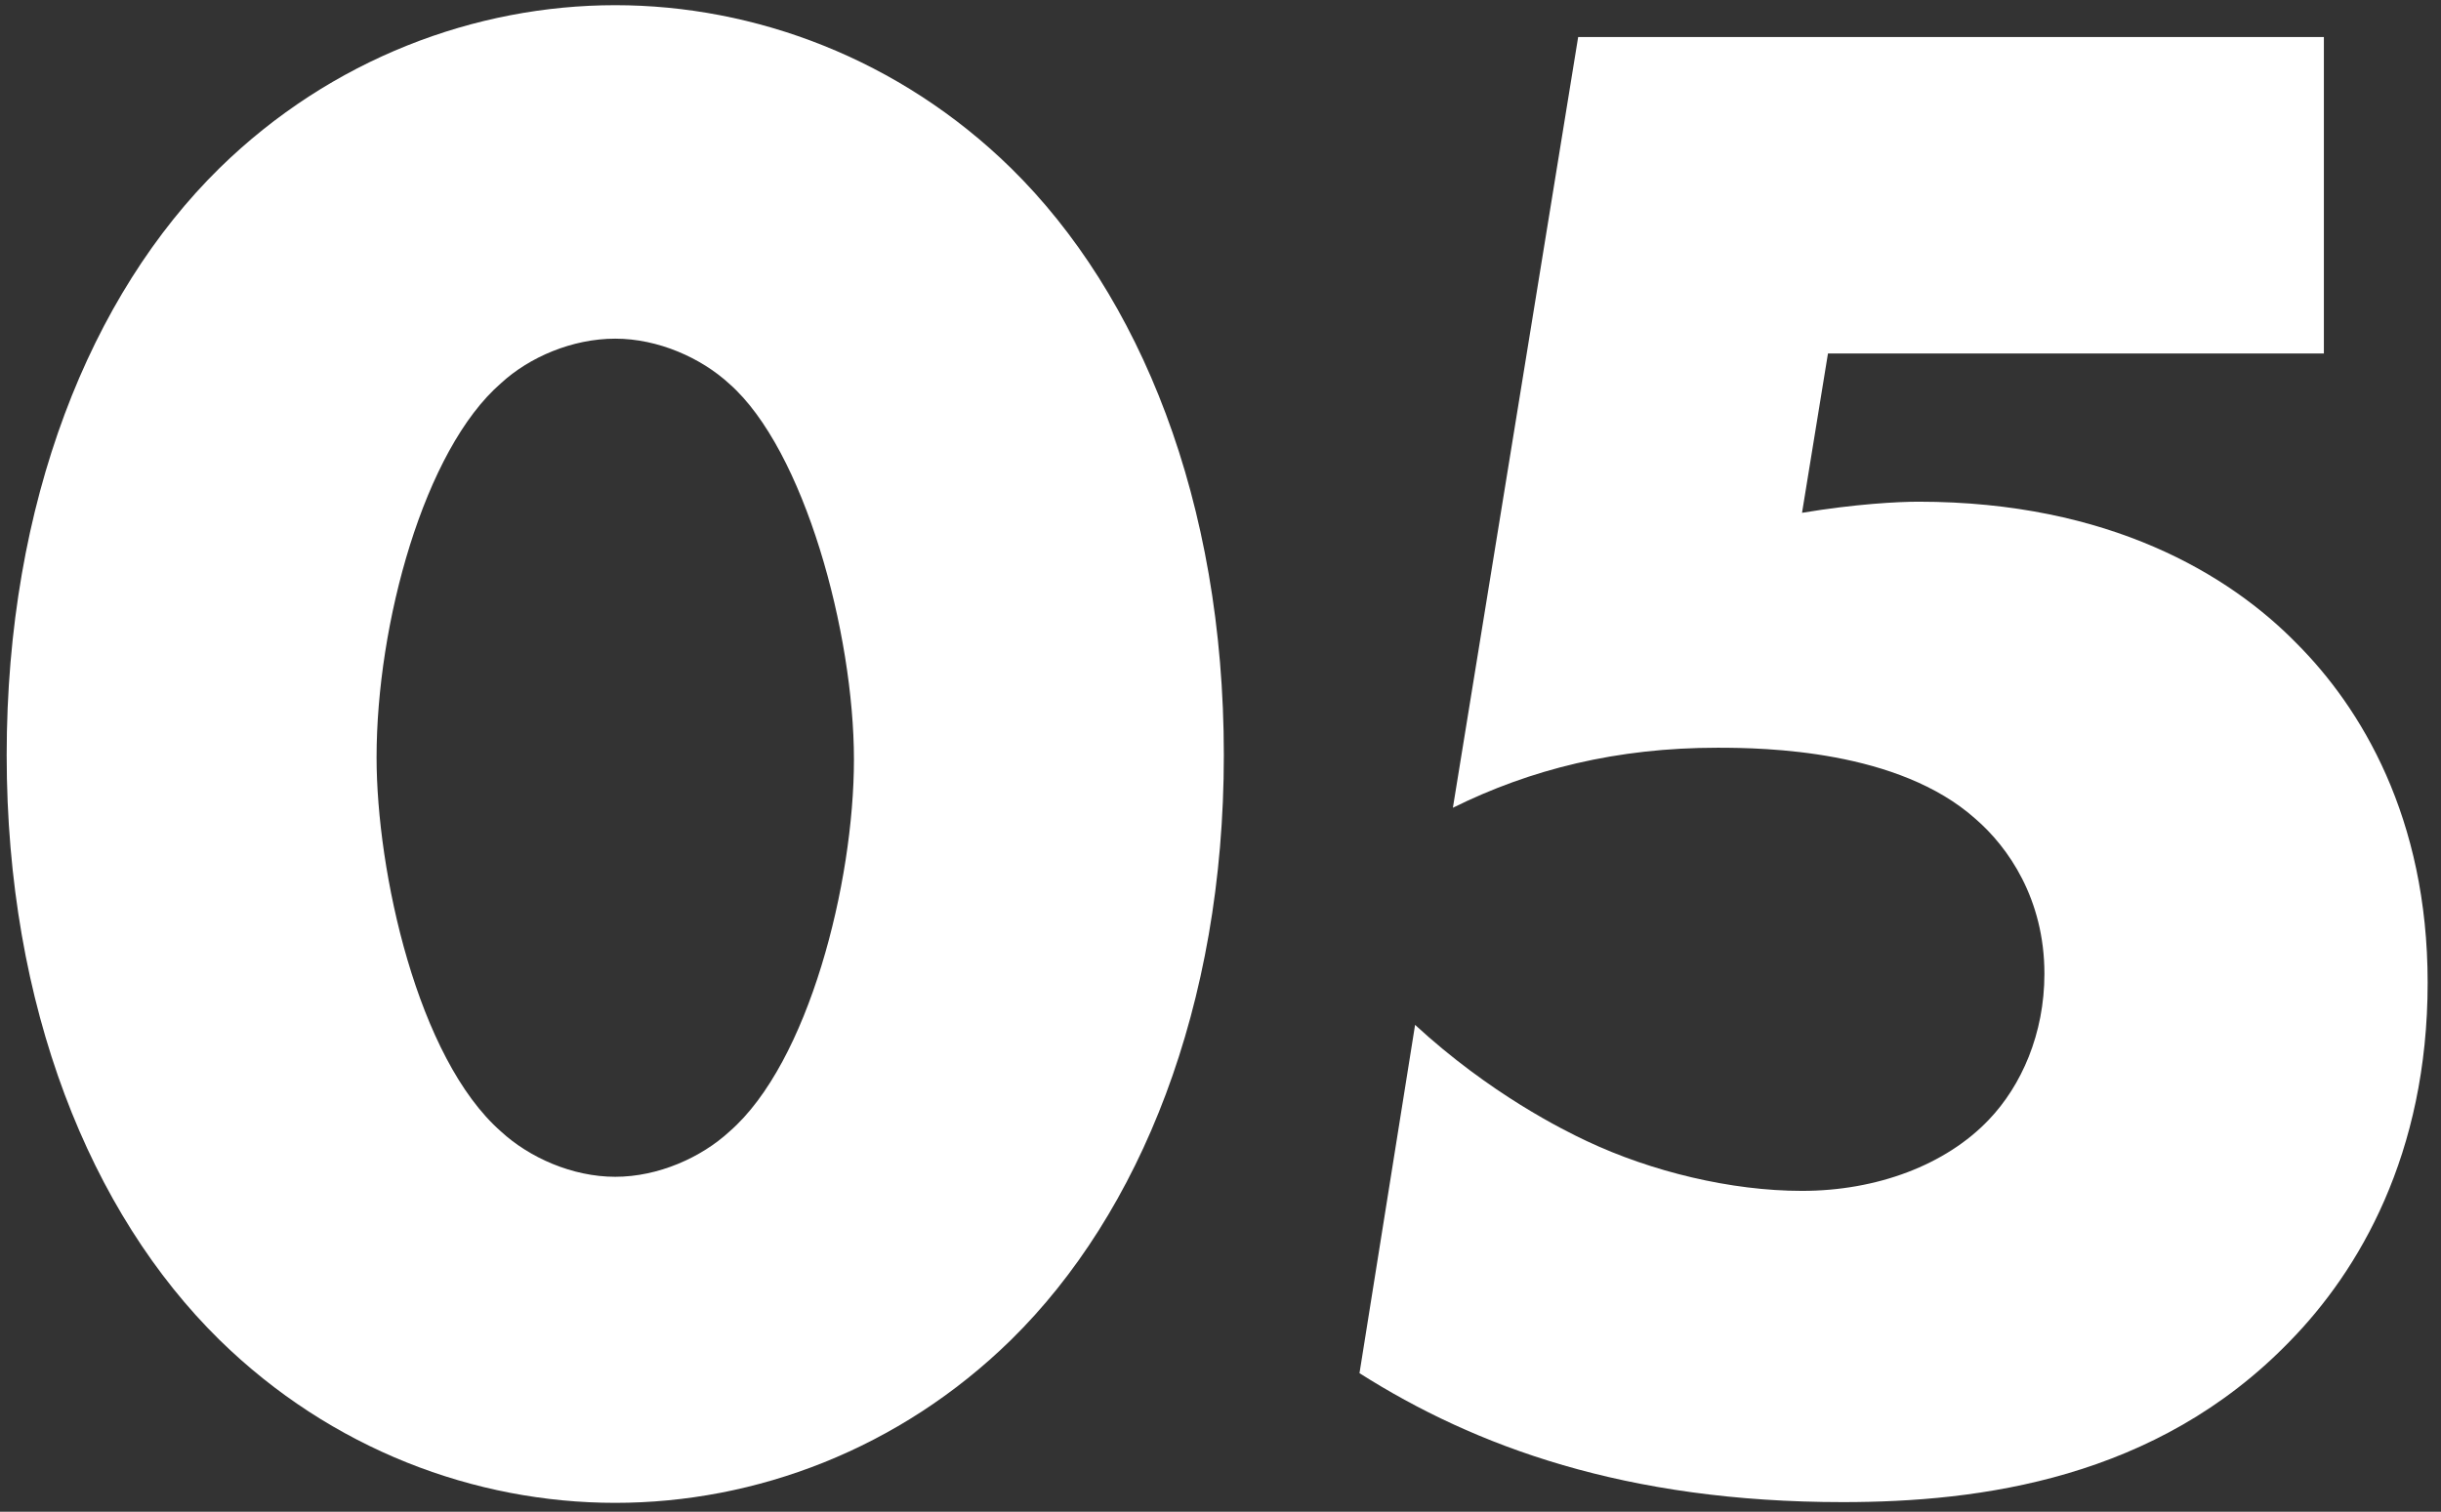 <?xml version="1.0" encoding="UTF-8"?> <!-- Generator: Adobe Illustrator 21.0.0, SVG Export Plug-In . SVG Version: 6.00 Build 0) --> <svg xmlns="http://www.w3.org/2000/svg" xmlns:xlink="http://www.w3.org/1999/xlink" id="Layer_1" x="0px" y="0px" viewBox="0 0 329.3 204" style="enable-background:new 0 0 329.3 204;" xml:space="preserve"><rect x="0" y="0" width="329.3" height="204" fill="#333333" stroke="none"/> <style type="text/css"> .st0{fill:#FFFFFF;} </style> <g> <path class="st0" d="M136.4,180.8c-15.1,14.8-34.5,22-53.4,22s-38.3-7.2-53.4-22c-17.4-17.1-28.7-44.9-28.7-78.9 c0-34.2,11.3-62.1,28.7-79.2C44.7,7.9,64.2,0.7,83,0.7s38.3,7.2,53.4,22c17.4,17.1,28.7,44.9,28.7,79.2 C165.1,135.8,153.8,163.7,136.4,180.8z M67.6,51.7c-10.4,9-16.8,32.5-16.8,50.5c0,15.4,5.5,40.6,16.8,50.5 c3.8,3.5,9.6,6.1,15.4,6.1s11.6-2.6,15.4-6.1c10.7-9.3,16.8-33.6,16.8-50.2c0-17.1-6.7-41.8-16.8-50.7c-3.8-3.5-9.6-6.1-15.4-6.1 S71.4,48.2,67.6,51.7z"></path> <path class="st0" d="M313.6,47.7h-67l-3.5,21.5c7.2-1.2,13-1.5,15.7-1.5c25.8,0,42,9.9,51,19.1c8.7,8.7,17.7,23.5,17.7,45.8 c0,23.2-9.3,38.9-18.6,48.4c-18,18.6-41.8,21.7-60.3,21.7c-29.3,0-49.6-7.5-65.2-17.4l7.5-47c10.1,9.3,20,14.2,23.2,15.7 c8.7,4.1,19.4,6.7,29,6.7c10.1,0,19.4-3.5,25.2-9.6c4.4-4.6,7.5-11.6,7.5-19.7c0-10.1-4.9-17.1-9.3-20.9 c-10.4-9.3-28.4-9.6-34.8-9.6c-13.6,0-25.2,2.9-35.7,8.1L212.9,5h100.6V47.7z"></path> </g> </svg> 